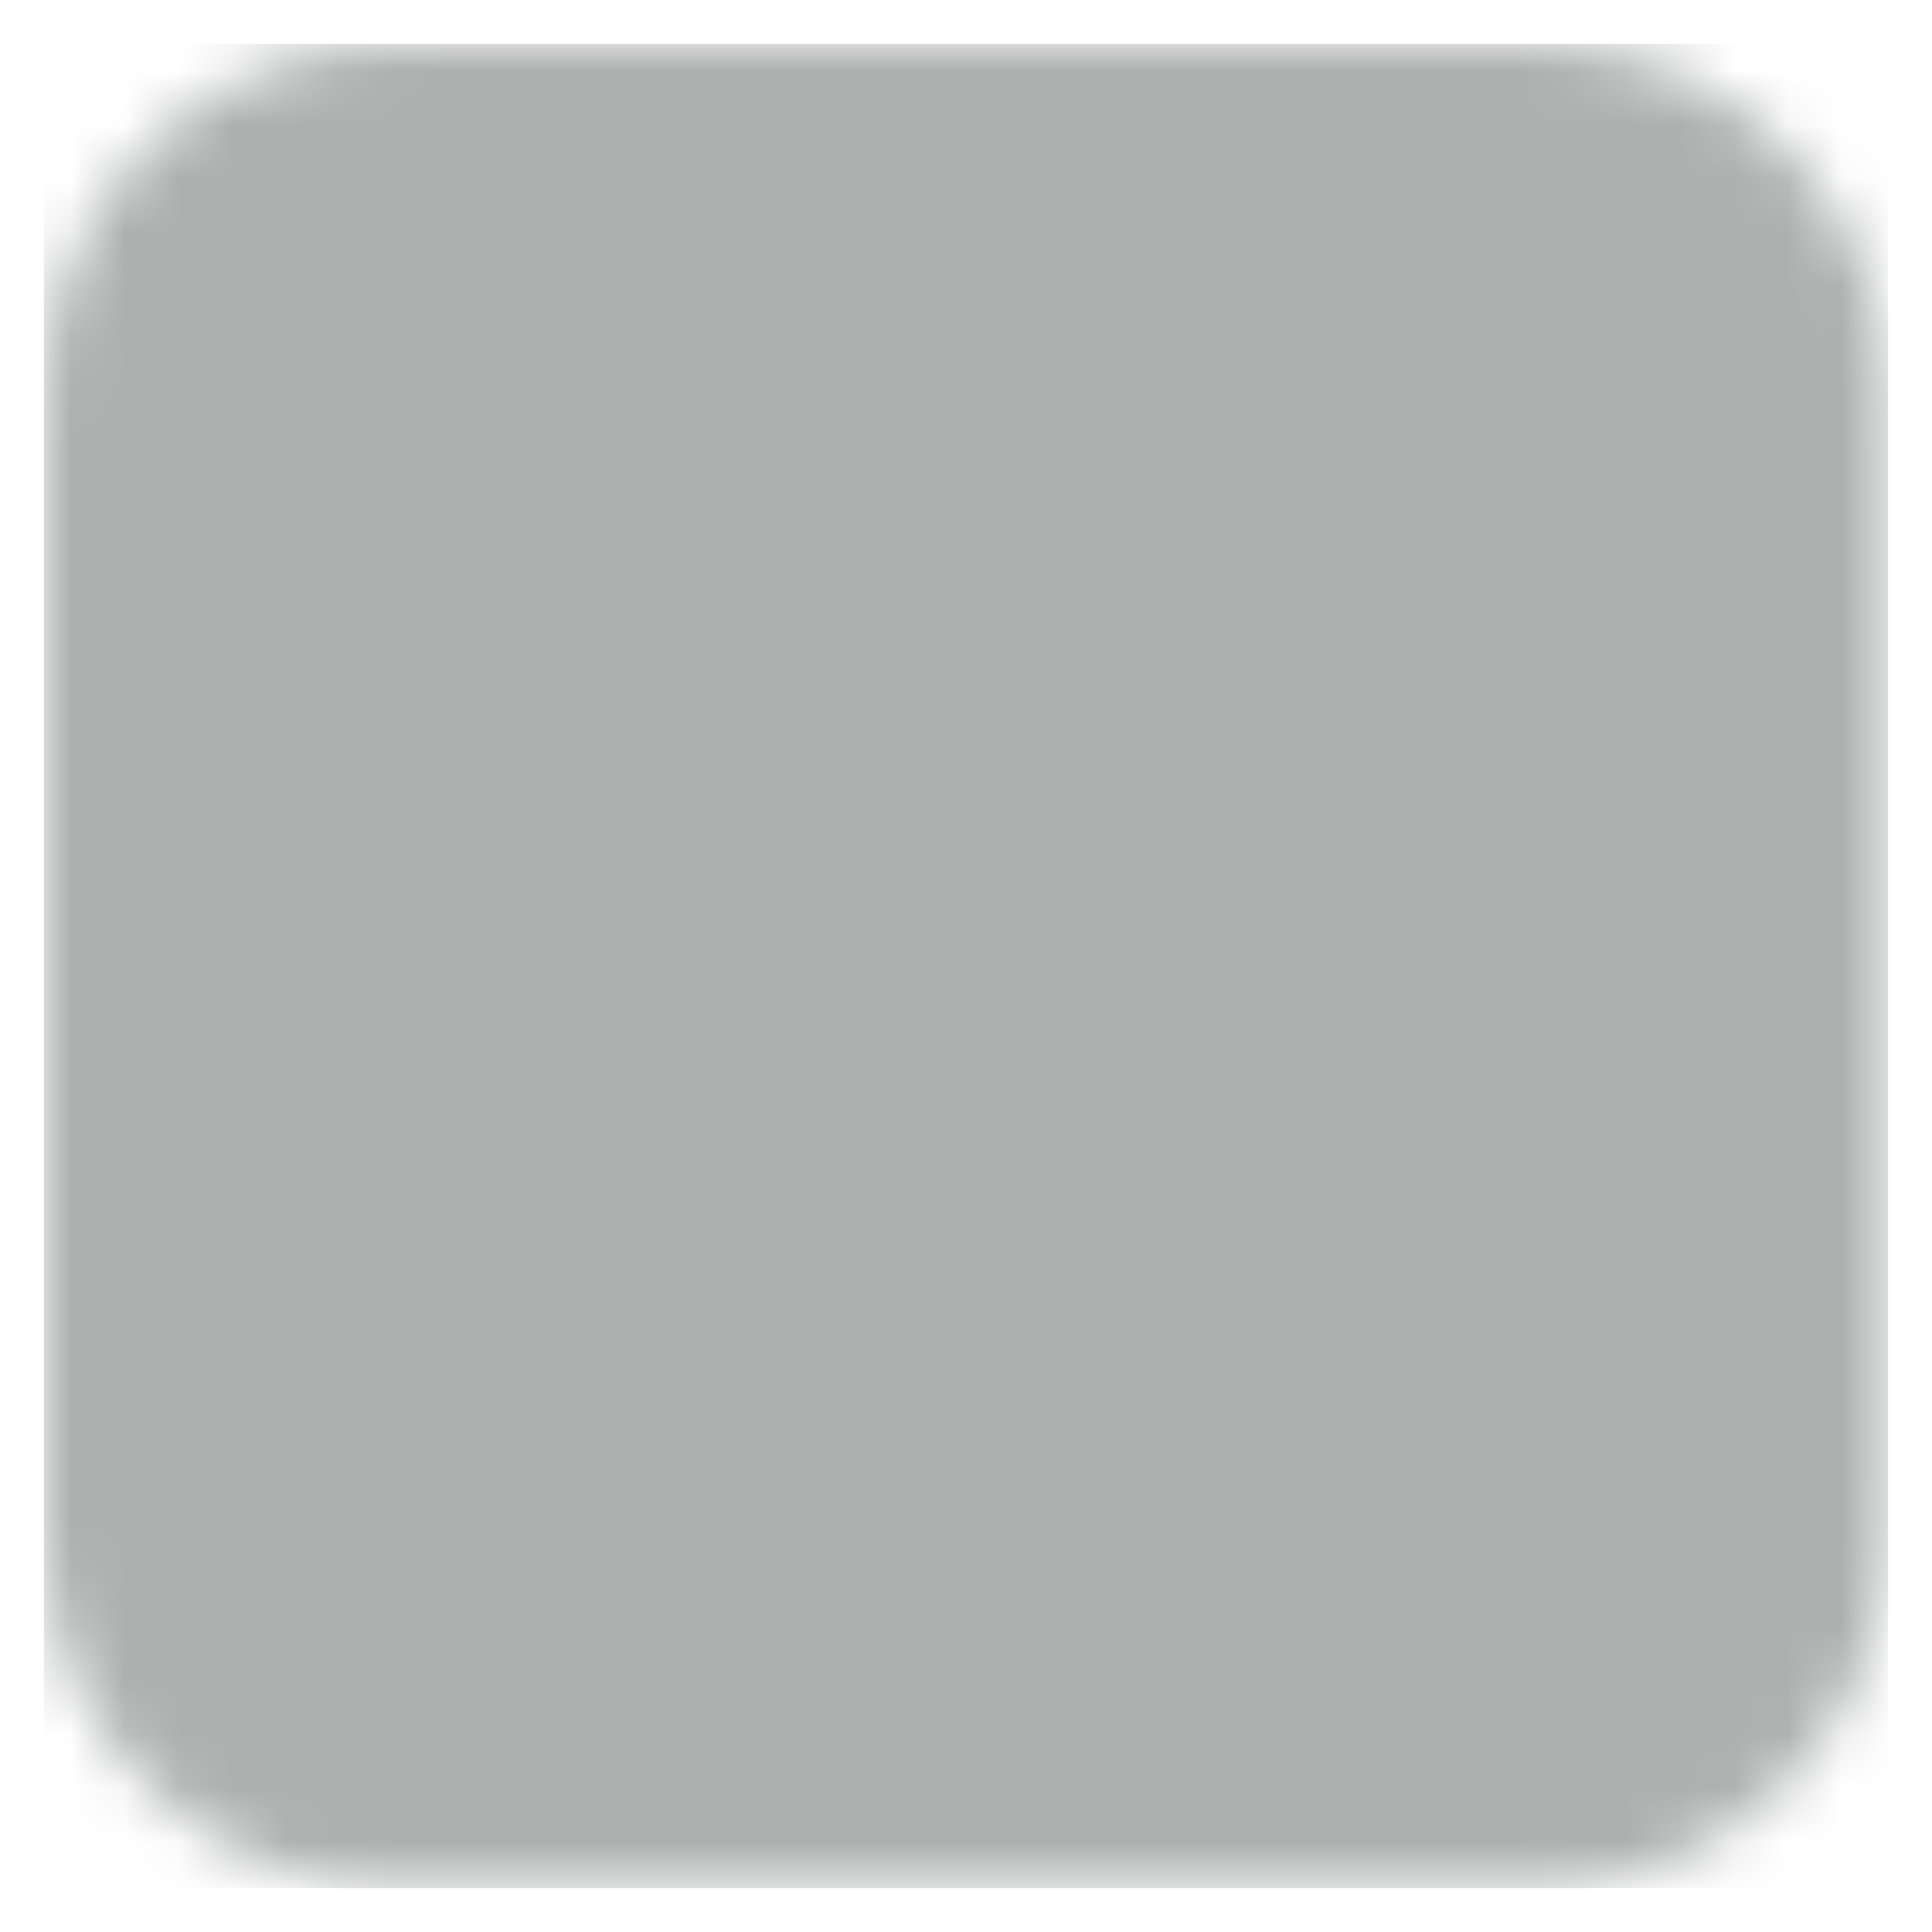 <?xml version="1.0" encoding="UTF-8"?>
<svg width="36px" height="36px" viewBox="0 0 36 36" version="1.1" xmlns="http://www.w3.org/2000/svg" xmlns:xlink="http://www.w3.org/1999/xlink">
    <title>category-wallwasher</title>
    <defs>
        <polygon id="path-1" points="36 0 36 36 0 36 0 0"></polygon>
        <path d="M27.819,0 C31.434,0 34.364,2.93 34.364,6.544 L34.364,27.819 C34.364,31.434 31.434,34.364 27.819,34.364 L6.544,34.364 C2.93,34.364 0,31.434 0,27.819 L0,6.544 C0,2.93 2.93,0 6.544,0 L27.819,0 Z" id="path-3"></path>
        <polygon id="path-5" points="24.545 0 24.545 8.182 0 8.182 0 0"></polygon>
        <polygon id="path-7" points="9.818 0 9.818 3.273 0 3.273 0 0"></polygon>
        <polygon id="path-9" points="1.636 0 1.636 6.545 0 6.545 0 0"></polygon>
        <polygon id="path-11" points="1.636 0 1.636 6.545 0 6.545 0 0"></polygon>
        <polygon id="path-13" points="1.636 0 1.636 6.545 0 6.545 0 0"></polygon>
    </defs>
    <g id="FINAL" stroke="none" stroke-width="1" fill="none" fill-rule="evenodd">
        <g id="Mars-Layout-01" transform="translate(-419, -1774)">
            <g id="driver-external-E-Copy-2" transform="translate(419, 1774)">
                <mask id="mask-2" fill="white">
                    <use xlink:href="#path-1"></use>
                </mask>
                <g id="Path"></g>
                <g id="Group" mask="url(#mask-2)">
                    <g transform="translate(0.818, 0.818)">
                        <g id="Clipped">
                            <mask id="mask-4" fill="white">
                                <use xlink:href="#path-3"></use>
                            </mask>
                            <g id="Path"></g>
                            <polygon id="Path" fill="#AEAFAF" fill-rule="nonzero" mask="url(#mask-4)" points="0 0 34.364 0 34.364 34.364 0 34.364"></polygon>
                        </g>
                    </g>
                </g>
            </g>
        </g>
    </g>
</svg>